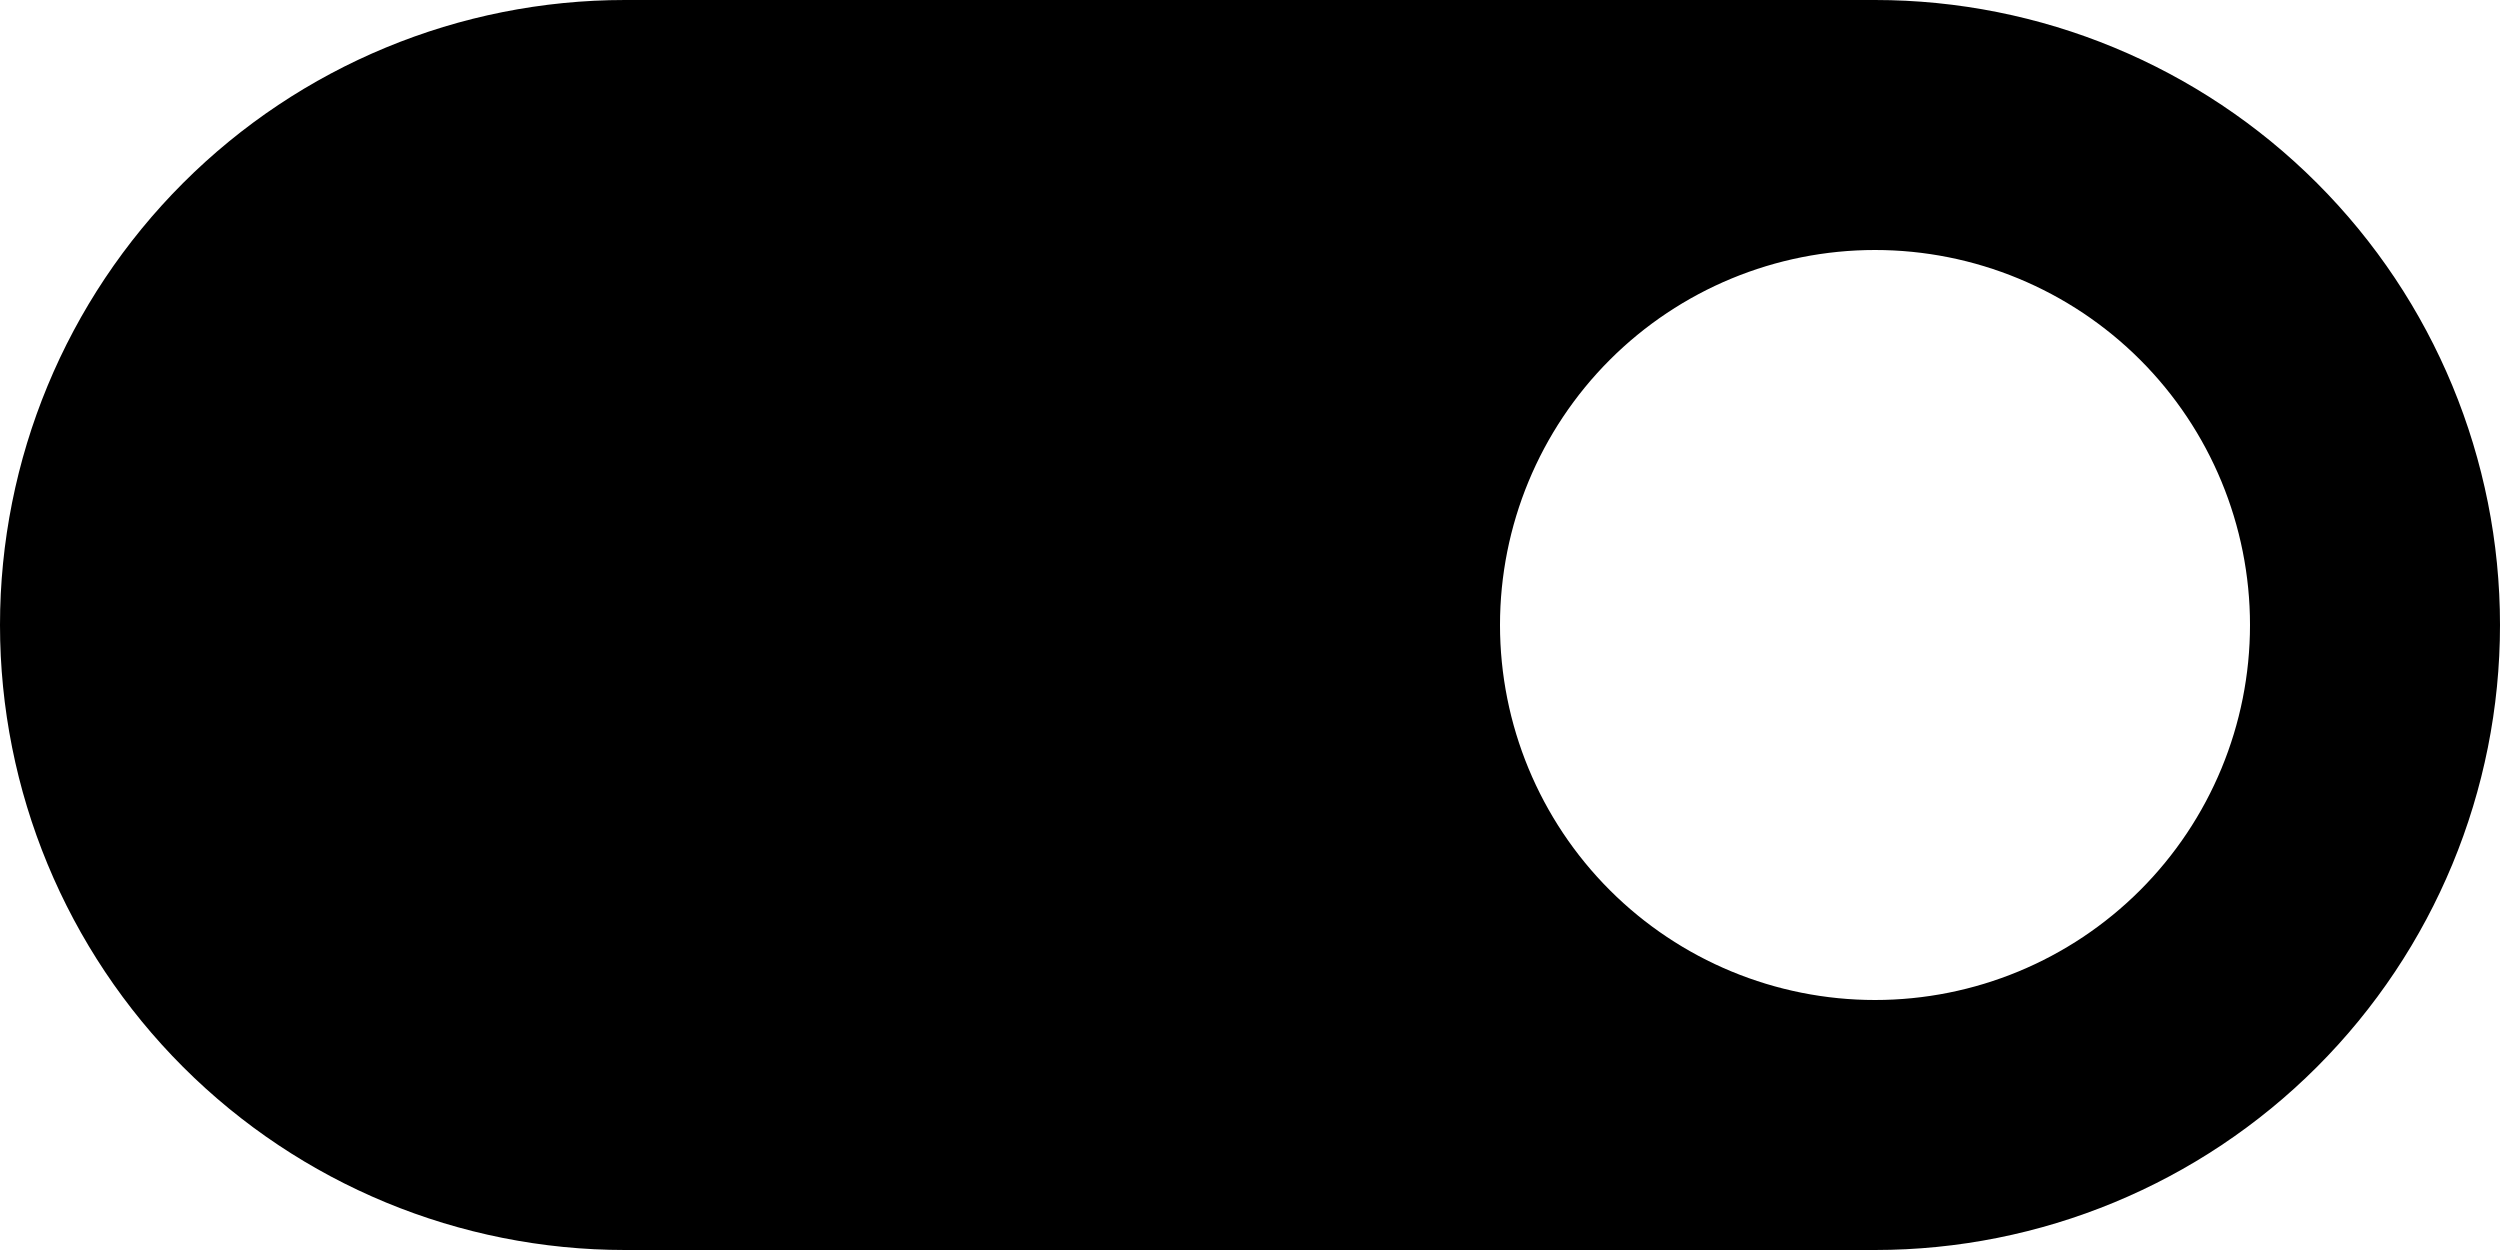 <?xml version="1.0" encoding="UTF-8"?> <svg xmlns="http://www.w3.org/2000/svg" width="176" height="88" viewBox="0 0 176 88" fill="none"> <path d="M132 0C143.67 0 154.861 4.636 163.113 12.887C171.364 21.139 176 32.331 176 44C176 55.669 171.364 66.861 163.113 75.113C154.861 83.364 143.67 88 132 88H44C32.331 88 21.139 83.364 12.887 75.113C4.636 66.861 0 55.669 0 44C0 32.331 4.636 21.139 12.887 12.887C21.139 4.636 32.331 0 44 0H132ZM132 17.6C124.998 17.6 118.283 20.381 113.332 25.332C108.381 30.283 105.6 36.998 105.6 44C105.6 51.002 108.381 57.717 113.332 62.668C118.283 67.619 124.998 70.4 132 70.4C139.002 70.4 145.717 67.619 150.668 62.668C155.619 57.717 158.4 51.002 158.4 44C158.4 36.998 155.619 30.283 150.668 25.332C145.717 20.381 139.002 17.6 132 17.6Z" fill="black"></path> </svg> 